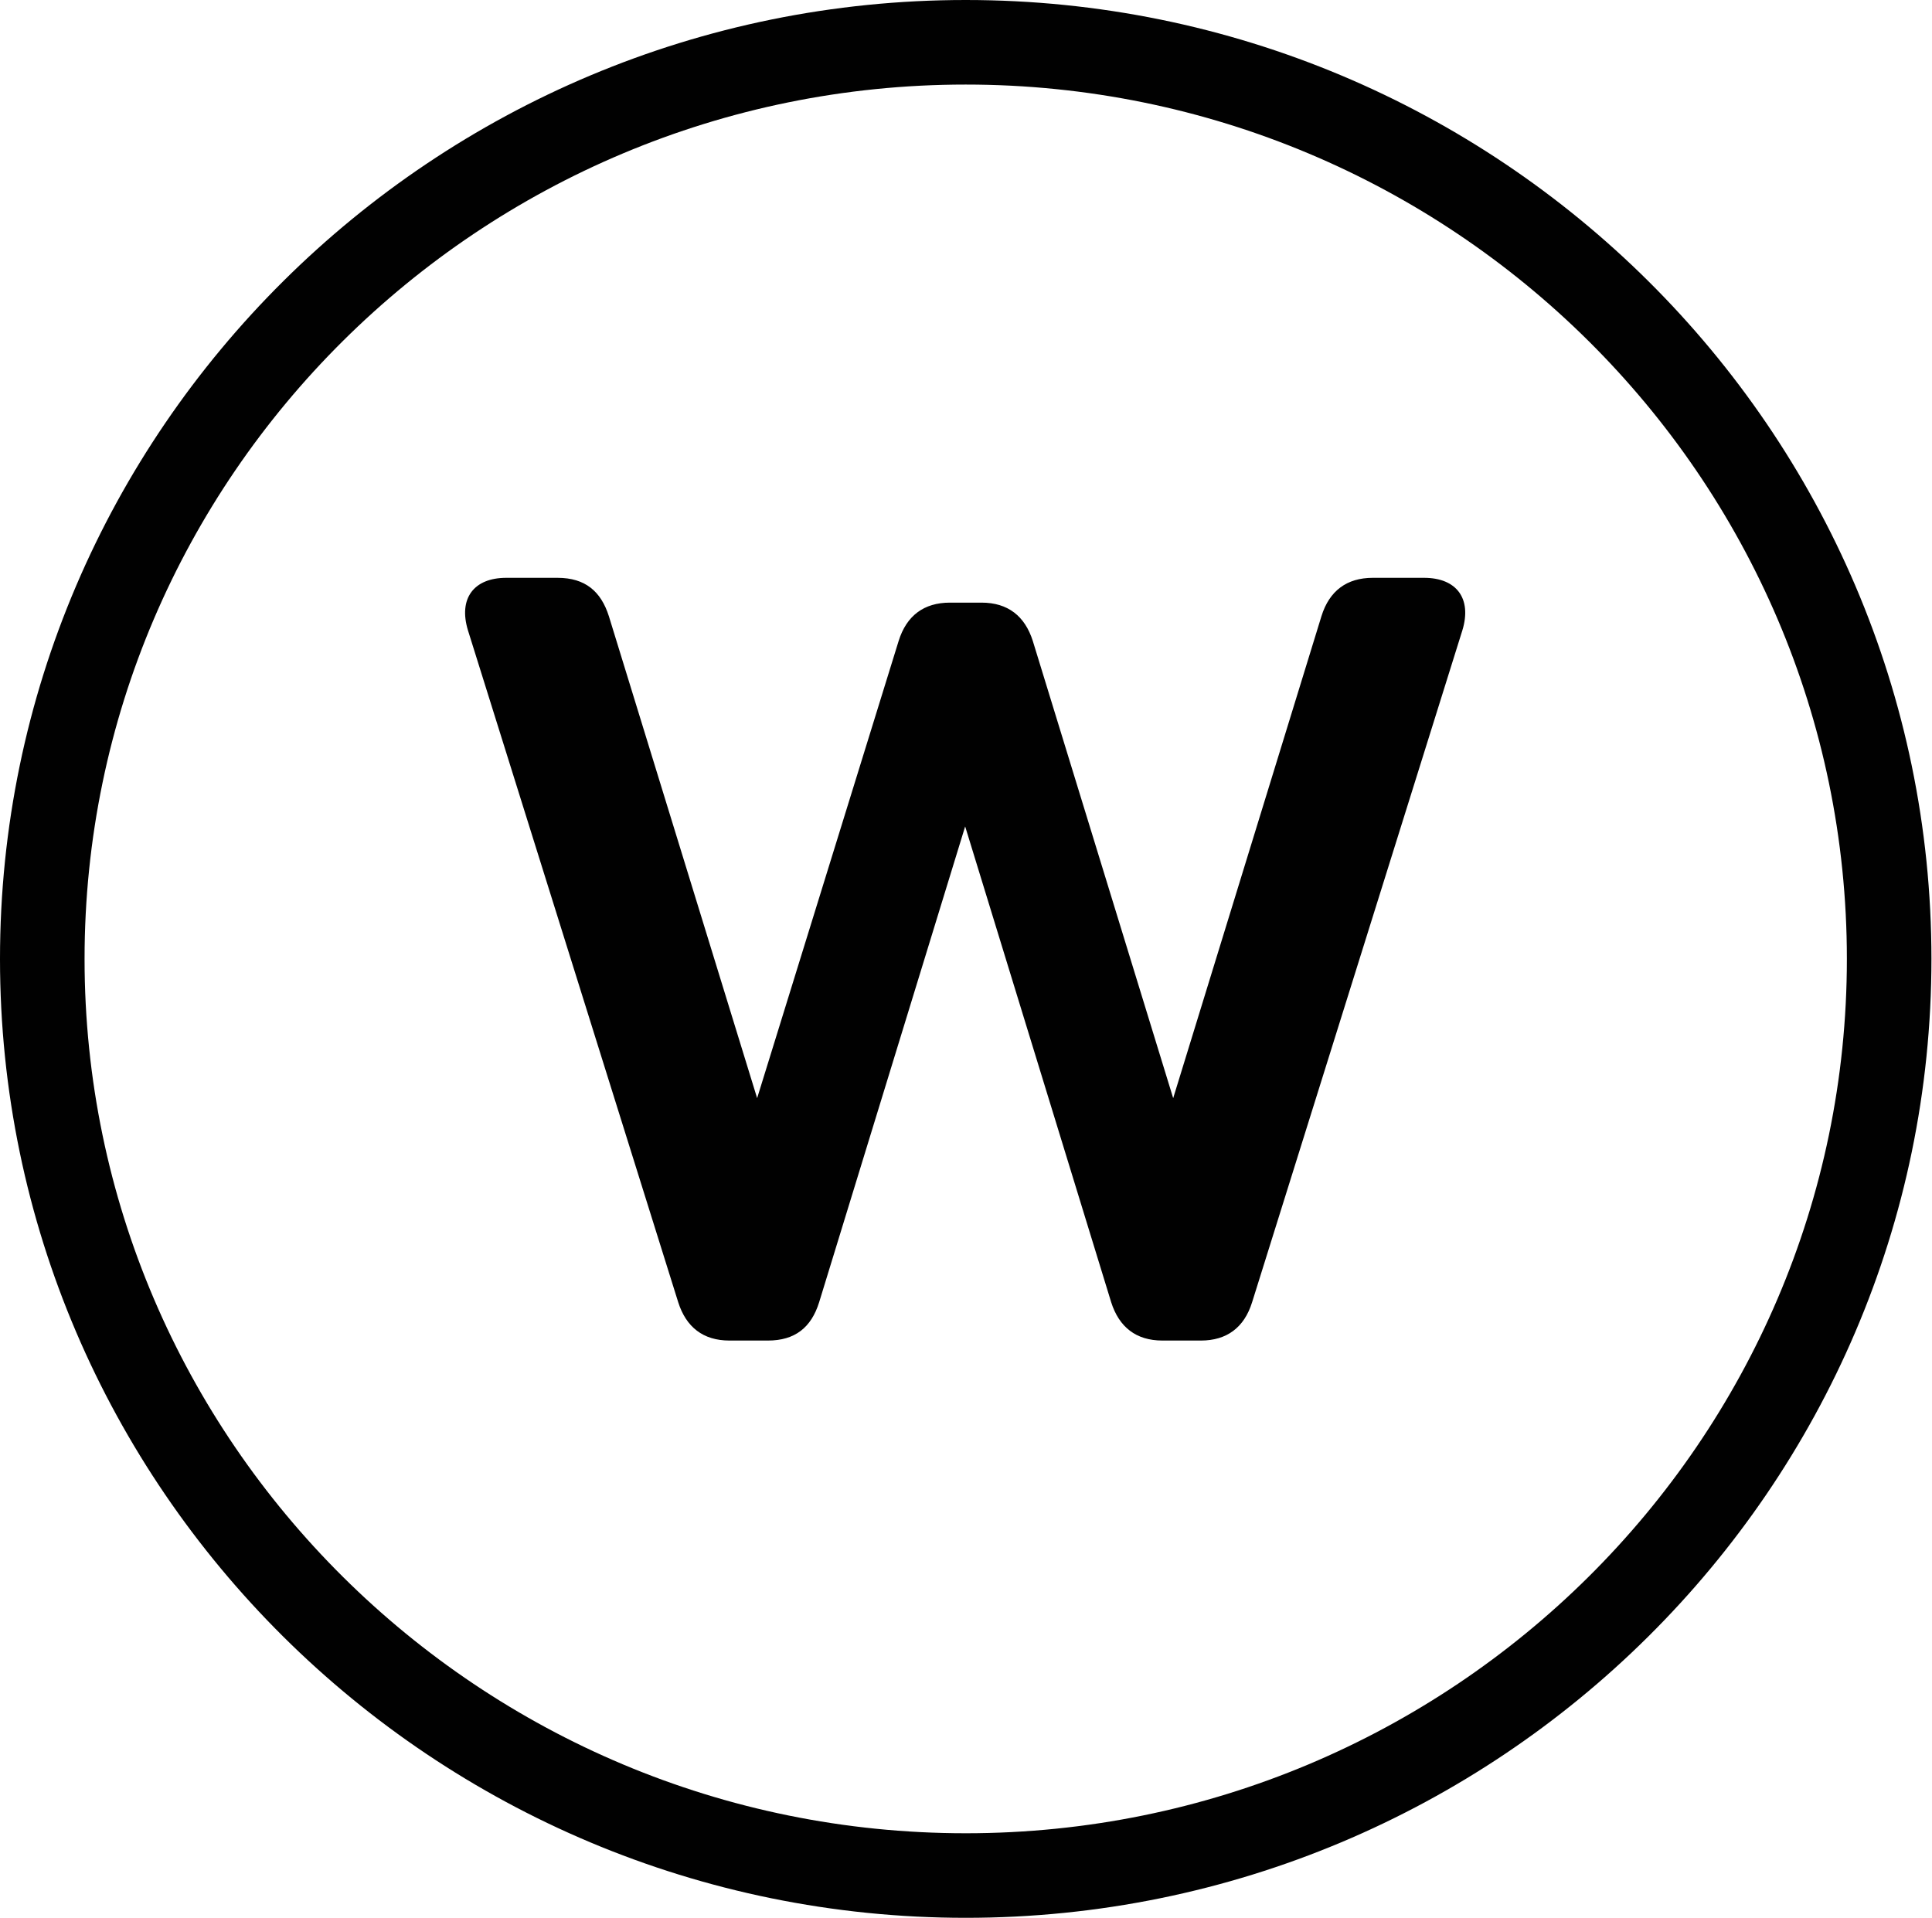 <?xml version="1.0" encoding="UTF-8"?><svg xmlns="http://www.w3.org/2000/svg" viewBox="0 0 34.27 34.02"><defs><style>.d{fill:#010101;}</style></defs><g id="a"/><g id="b"><g id="c"><g><path class="d" d="M17.13,0C7.69,0,0,7.63,0,17.01s7.69,17.01,17.13,17.01,17.13-7.63,17.13-17.01S26.58,0,17.13,0Zm0,32.52c-8.62,0-15.63-6.96-15.63-15.51S8.51,1.5,17.13,1.5s15.63,6.96,15.63,15.51-7.01,15.51-15.63,15.51Z"/><path class="d" d="M25.26,10.25h-.91c-.46,0-.77,.23-.91,.68l-2.63,8.55-2.49-8.11c-.14-.44-.44-.68-.91-.68h-.56c-.46,0-.77,.23-.91,.68l-2.51,8.11-2.63-8.55c-.14-.44-.42-.68-.91-.68h-.91c-.58,0-.85,.37-.68,.93l3.73,11.92c.14,.44,.44,.68,.91,.68h.68c.48,0,.77-.23,.91-.68l2.59-8.44,2.59,8.44c.14,.44,.44,.68,.91,.68h.68c.46,0,.77-.23,.91-.68l3.73-11.92c.17-.56-.1-.93-.68-.93Z"/></g></g></g></svg>